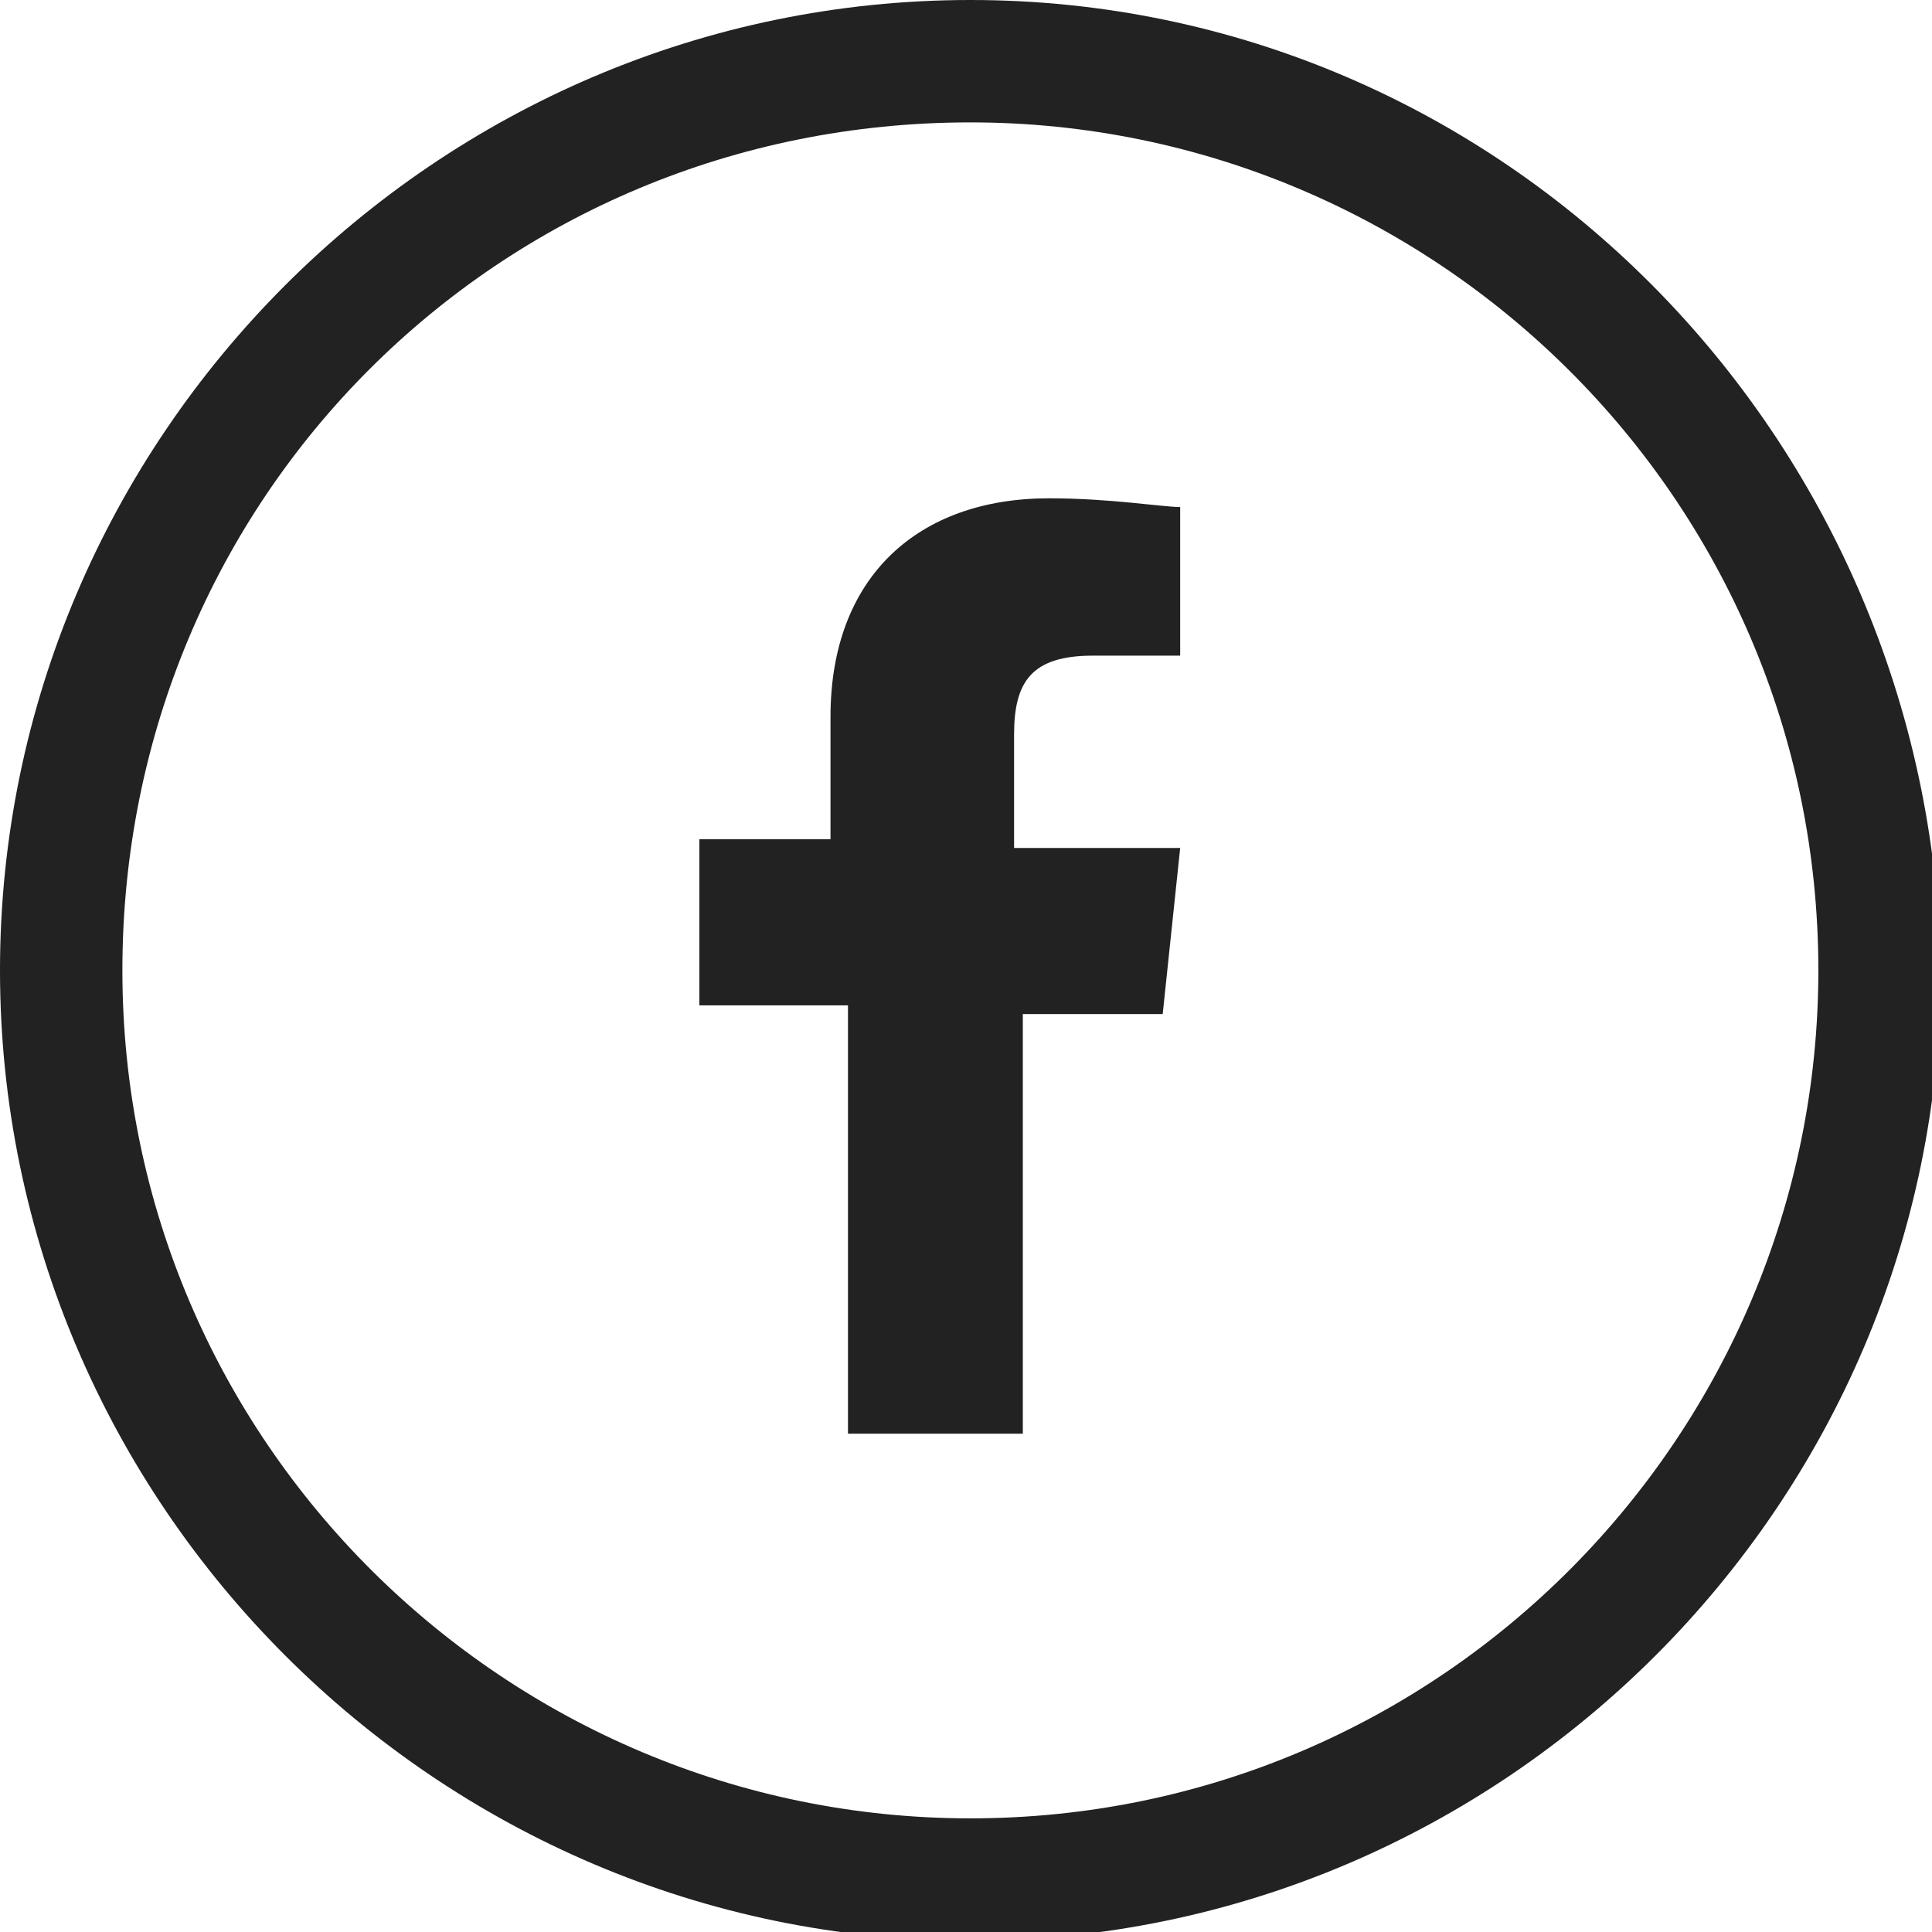 <?xml version="1.0" encoding="utf-8"?>
<!-- Generator: Adobe Illustrator 22.1.0, SVG Export Plug-In . SVG Version: 6.00 Build 0)  -->
<svg version="1.1" id="Layer_1" xmlns="http://www.w3.org/2000/svg" xmlns:xlink="http://www.w3.org/1999/xlink" x="0px" y="0px"
	 viewBox="0 0 22.1 22.1" style="enable-background:new 0 0 22.1 22.1;" xml:space="preserve">
<style type="text/css">
	.st0{fill:#222222;}
</style>
<g>
	<path class="st0" d="M11.1,0C5,0,0,5,0,11.1s5,11.1,11.1,11.1s11.1-5,11.1-11.1C22.1,5,17.2,0,11.1,0 M11.1,1.4
		c5.3,0,9.7,4.3,9.7,9.7c0,5.3-4.3,9.7-9.7,9.7c-5.3,0-9.7-4.3-9.7-9.7C1.4,5.7,5.7,1.4,11.1,1.4"/>
	<path class="st0" d="M11.7,16.5v-4.9h1.6l0.2-1.9h-1.9V8.4c0-0.6,0.2-0.9,0.9-0.9h1V5.8c-0.2,0-0.8-0.1-1.5-0.1
		c-1.5,0-2.5,0.9-2.5,2.5v1.4H8v1.9h1.7v4.9h2V16.5z"/>
</g>
</svg>
